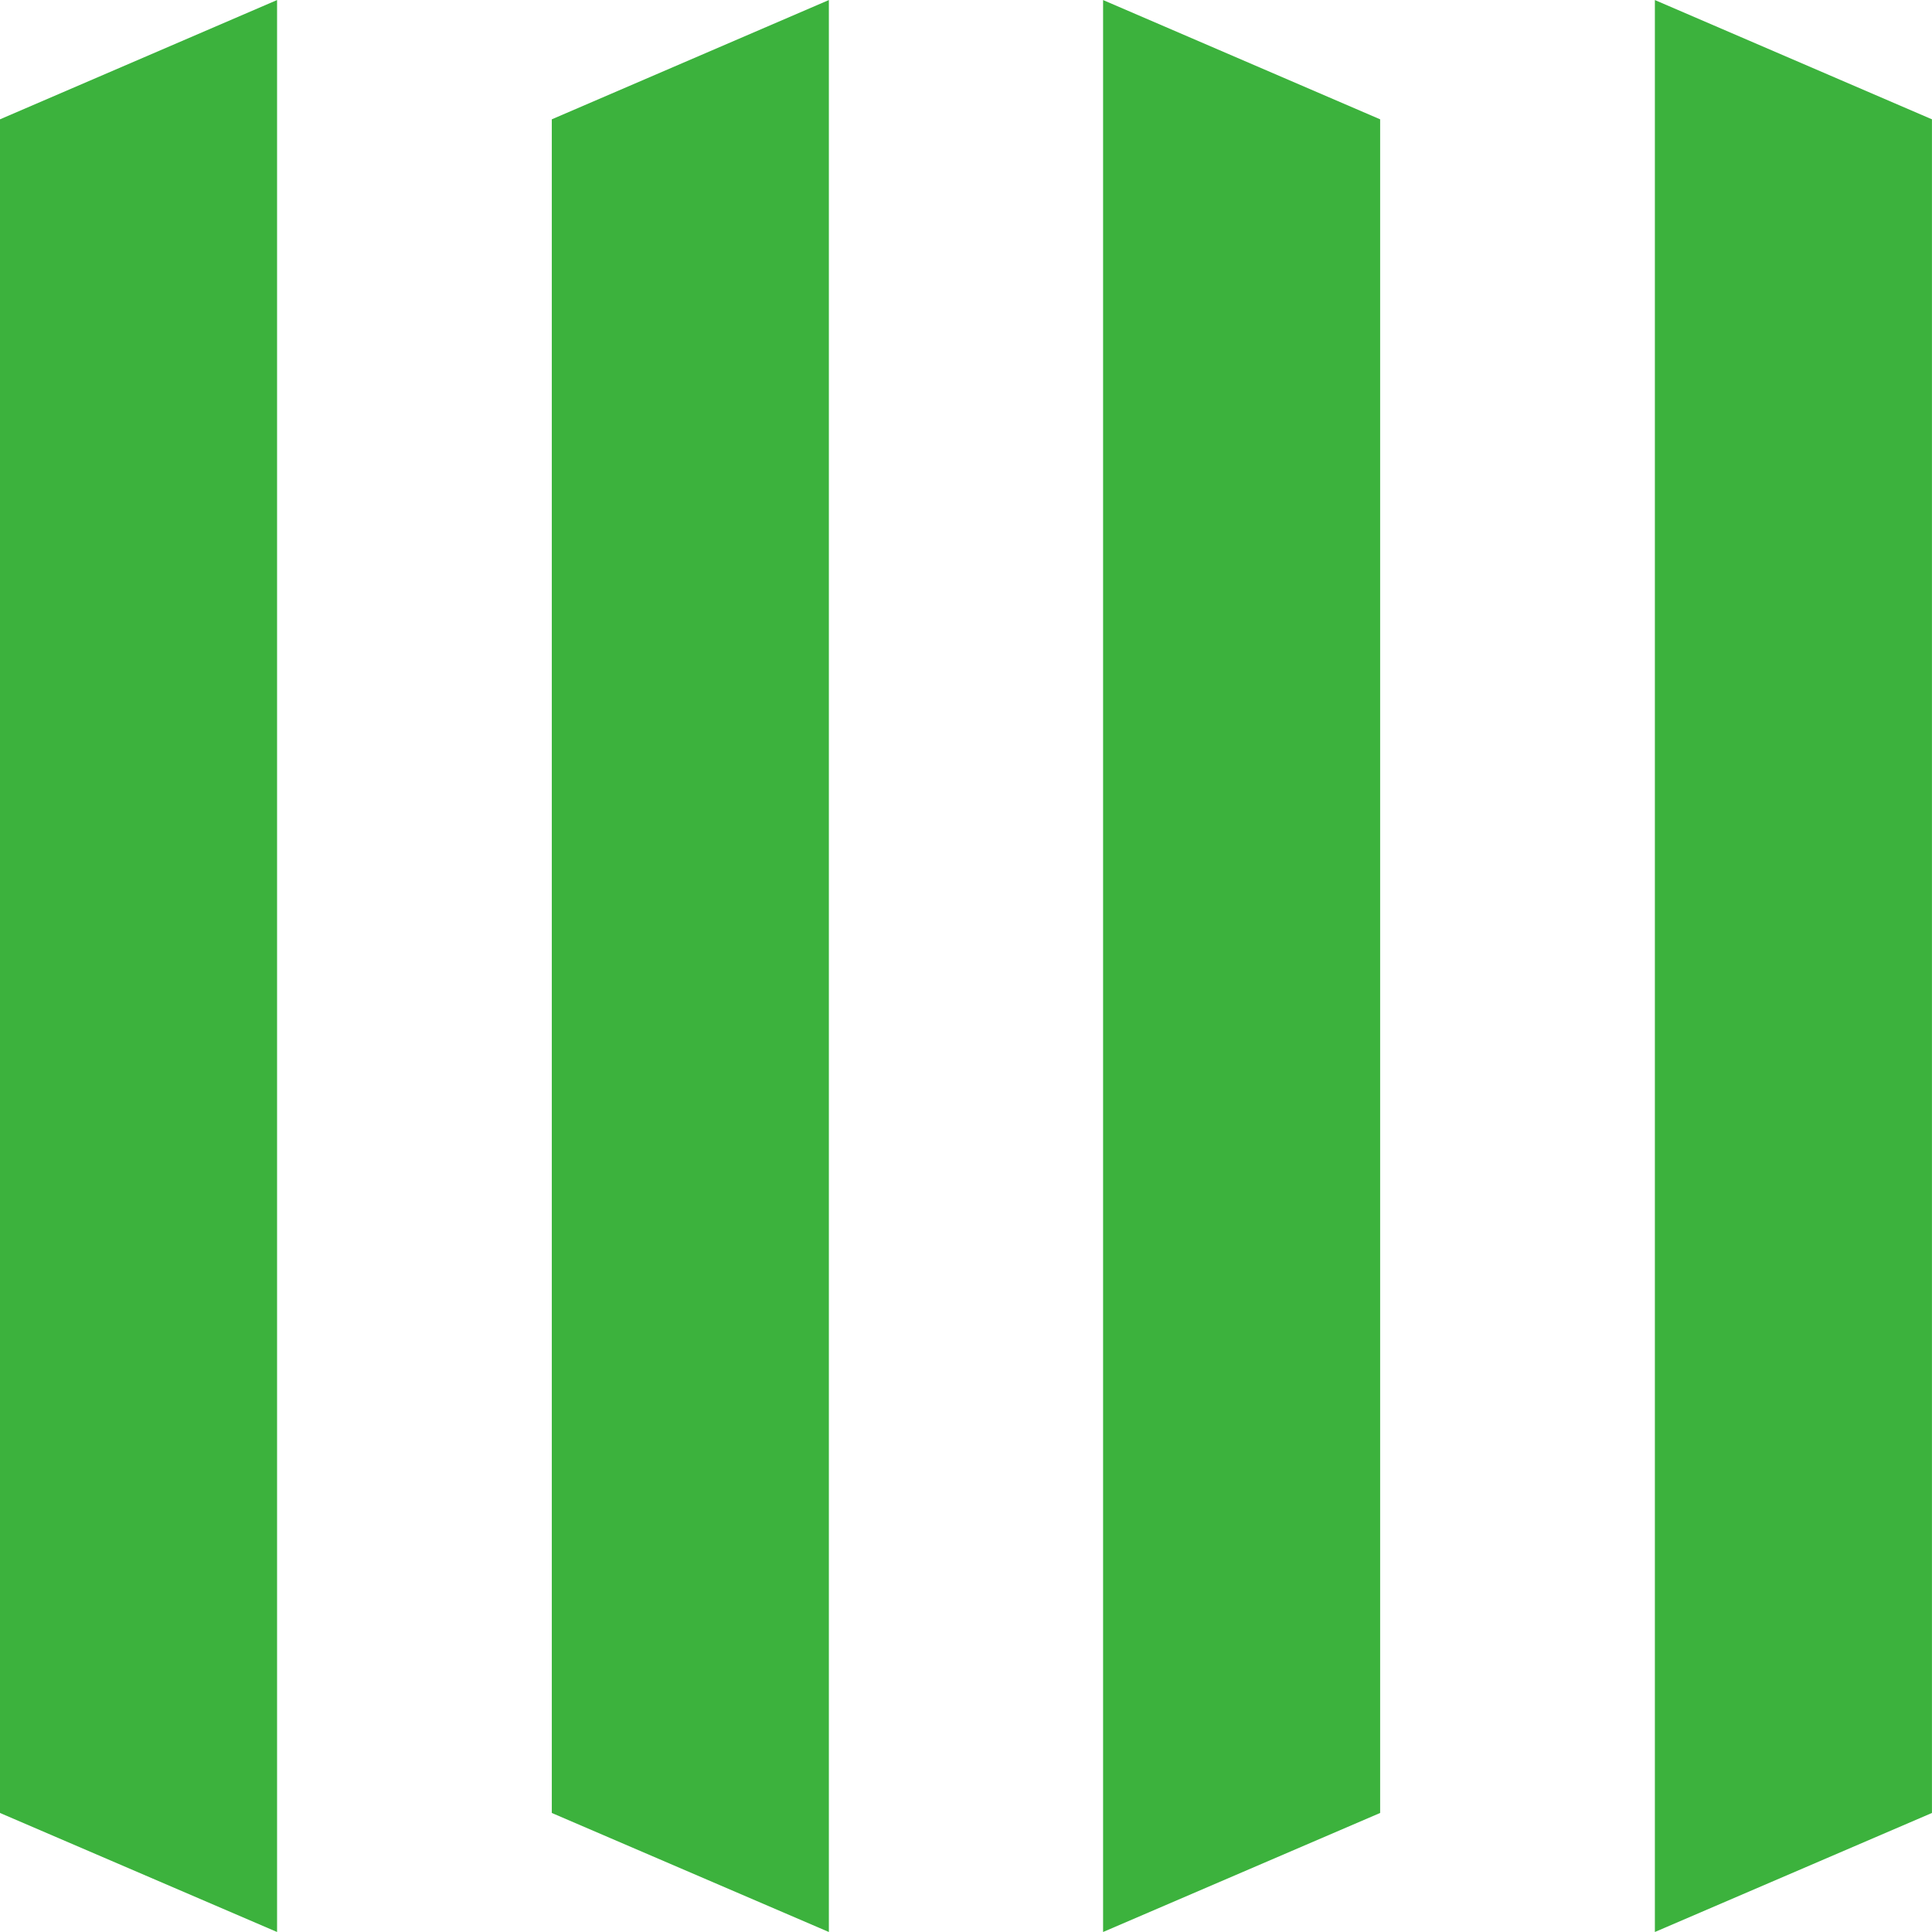 <?xml version="1.0" encoding="UTF-8"?>
<svg data-bbox="0 0.007 287.993 287.993" xmlns="http://www.w3.org/2000/svg" viewBox="0 0 288 288" height="288" width="288" data-type="color">
    <g>
        <path d="M41.302 288 0 270.255V17.787L41.302.007V288" fill="#3cb23d" data-color="1"/>
        <path d="m123.558 288-41.302-17.745V17.787L123.558.007V288" fill="#3cb23d" data-color="1"/>
        <path d="m246.691 288 41.302-17.745V17.787L246.69.007V288" fill="#3cb23d" data-color="1"/>
        <path d="m164.435 288 41.301-17.745V17.787L164.435.007V288" fill="#3cb23d" data-color="1"/>
    </g>
</svg>
